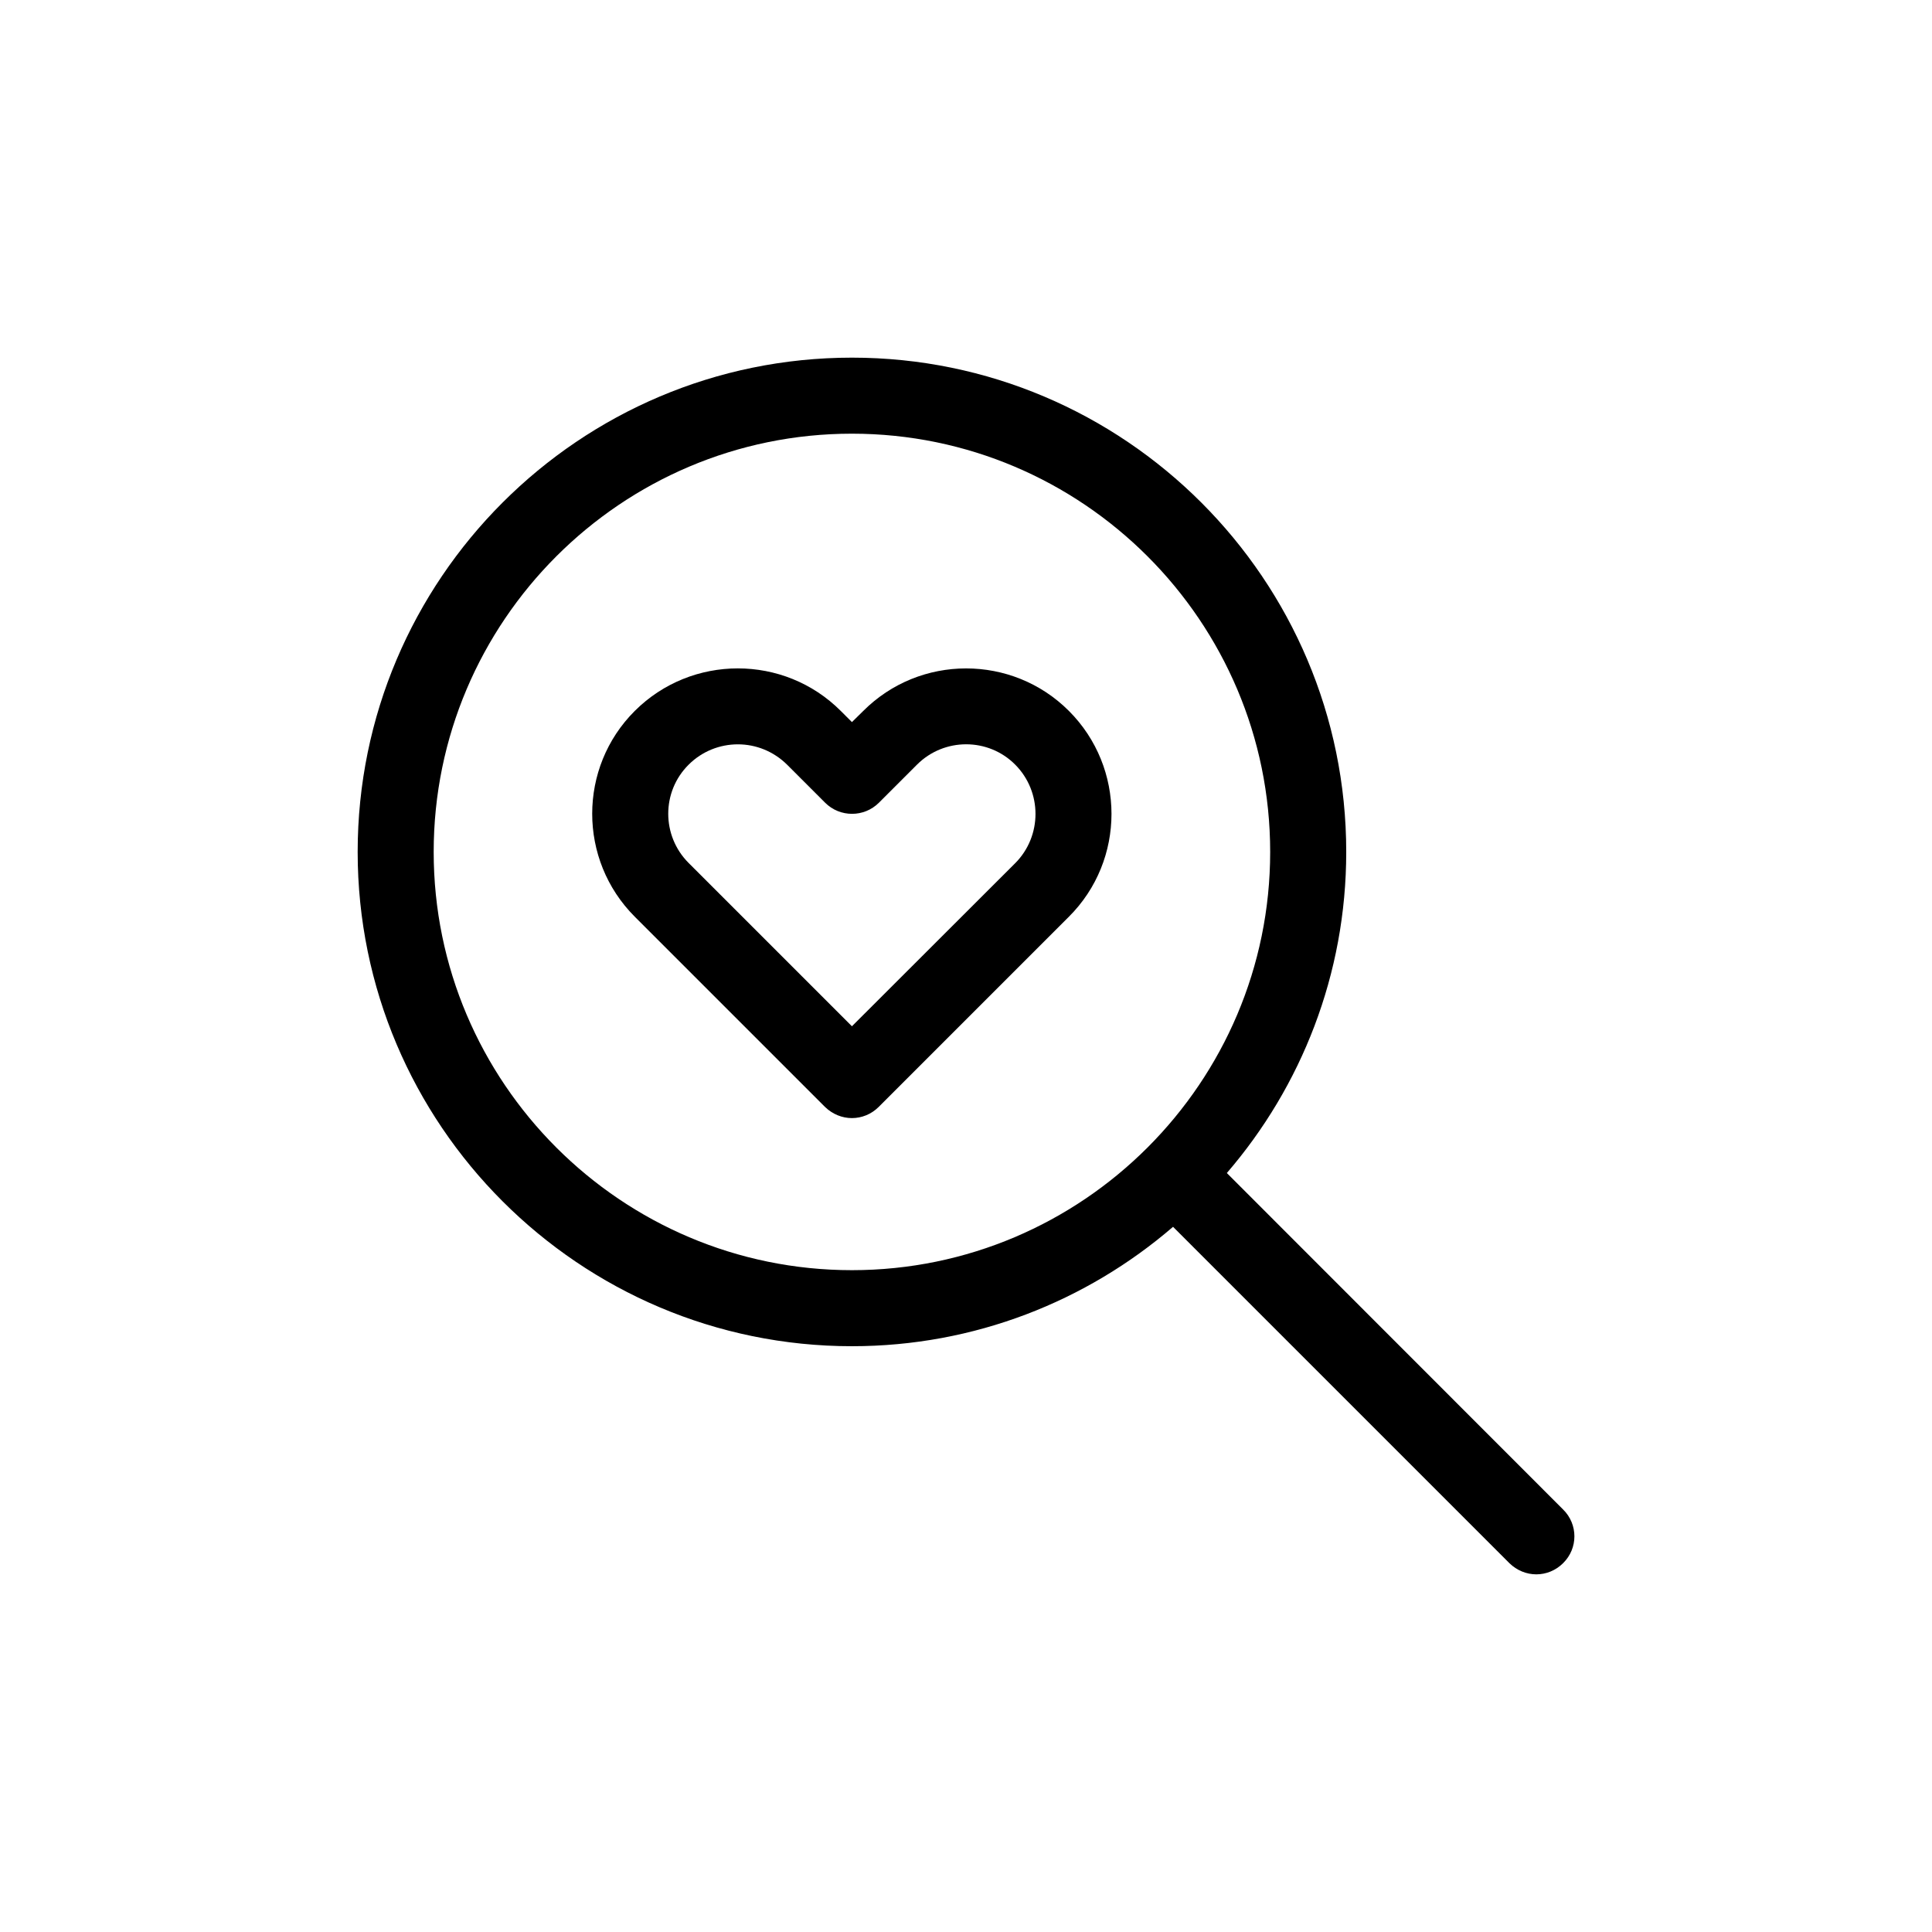 <?xml version="1.0" encoding="UTF-8"?>
<!-- Uploaded to: SVG Repo, www.svgrepo.com, Generator: SVG Repo Mixer Tools -->
<svg fill="#000000" width="800px" height="800px" version="1.1" viewBox="144 144 512 512" xmlns="http://www.w3.org/2000/svg">
 <path d="m558.25 544.04-89.125-89.176c19.699-22.871 31.641-52.598 31.641-85.094 0-72.246-58.746-130.99-130.99-130.99-72.246 0.004-130.99 58.746-130.99 130.99 0 72.246 58.746 130.99 130.99 130.99 32.496 0 62.219-11.941 85.094-31.641l89.125 89.125c2.012 1.965 4.578 2.973 7.148 2.973s5.141-1.008 7.106-2.973c3.981-3.93 3.981-10.277 0-14.207zm-188.48-63.43c-61.113 0-110.84-49.727-110.84-110.84s49.727-110.84 110.84-110.84 110.84 49.727 110.84 110.84-49.727 110.84-110.84 110.84zm2.973-148.17-2.973 2.922-2.973-2.973c-15.012-15.012-39.5-15.012-54.562 0s-15.062 39.5 0 54.562l50.383 50.383c2.016 1.965 4.582 2.973 7.152 2.973 2.57 0 5.141-1.008 7.106-2.973l50.383-50.383c15.062-15.012 15.062-39.5 0-54.562-15.016-15.012-39.5-15.012-54.516 0.051zm40.305 40.305-43.277 43.227-43.277-43.277c-7.203-7.203-7.203-18.895 0-26.047 3.578-3.578 8.312-5.391 13.047-5.391 4.734 0 9.422 1.812 13.047 5.391l10.078 10.078c3.93 3.93 10.328 3.93 14.258 0l10.078-10.078c7.203-7.203 18.895-7.203 26.047 0 7.156 7.203 7.156 18.895 0 26.098z"/>
</svg>